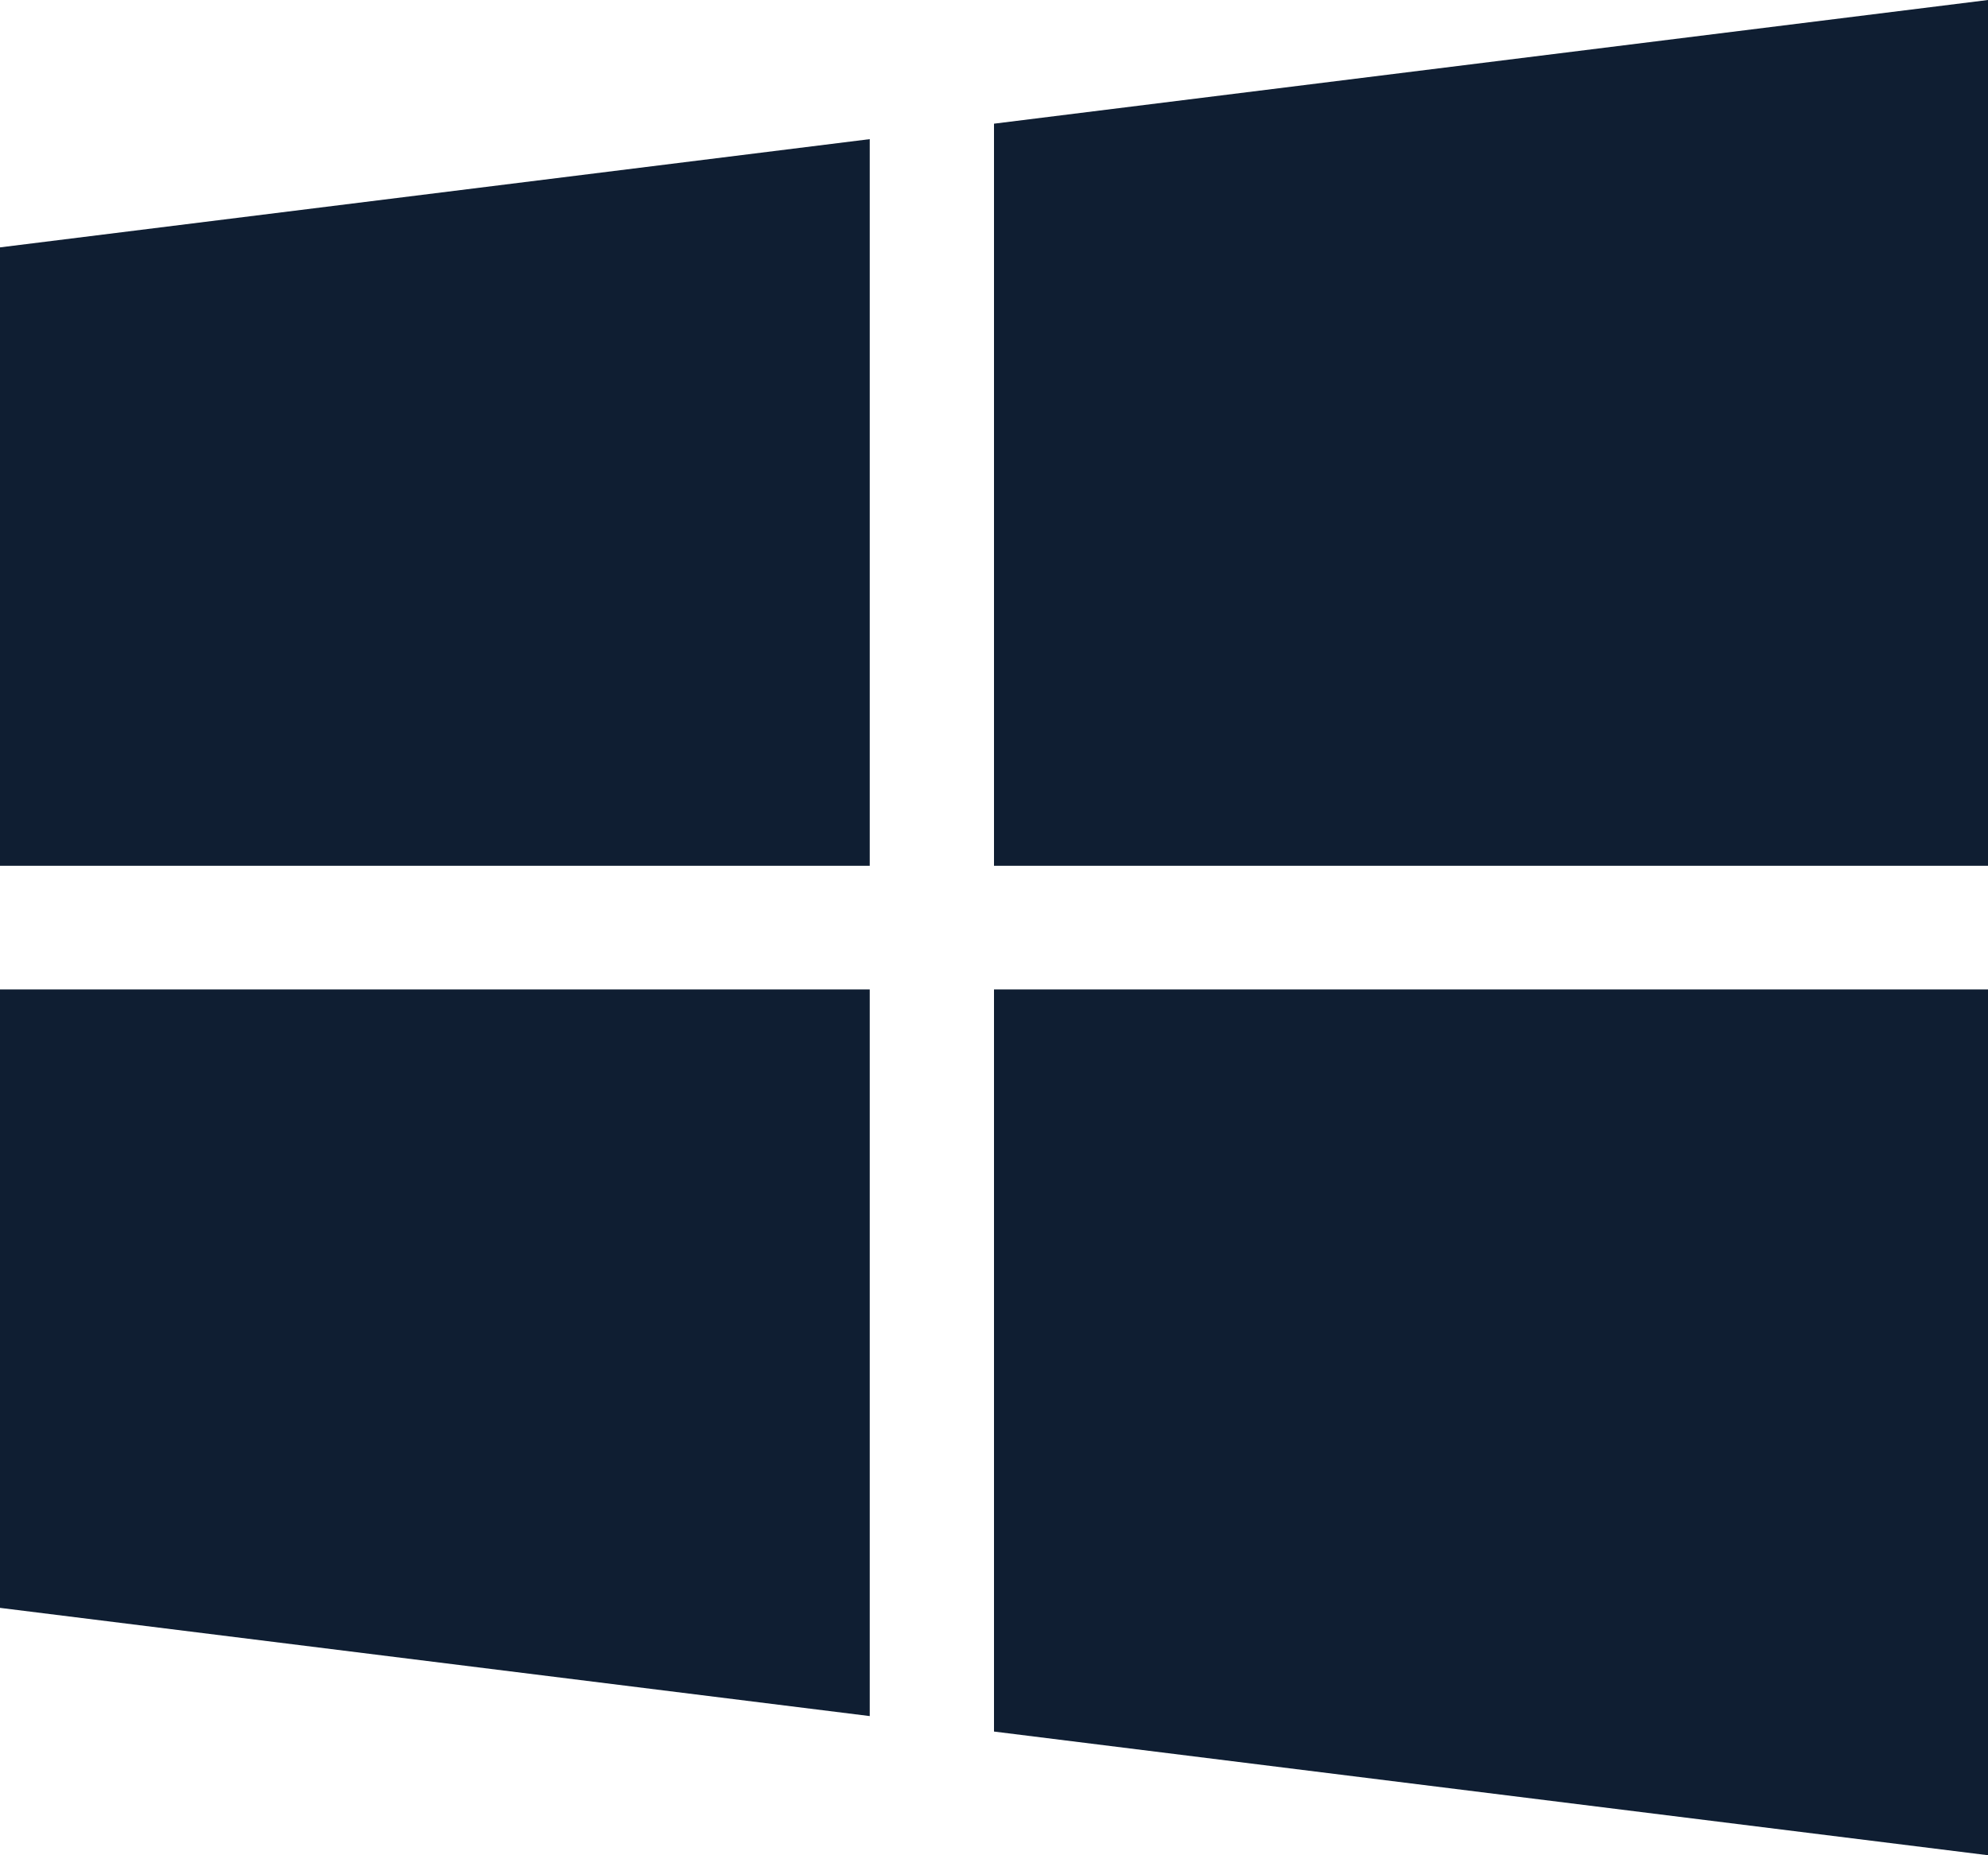 <svg width="150" height="140" viewBox="0 0 150 140" fill="none" xmlns="http://www.w3.org/2000/svg">
<path d="M0 18.667V65.333H65.625V10.5L0 18.667Z" fill="#0F1E32"/>
<path d="M75 9.333V65.333H150V0L75 9.333Z" fill="#0F1E32"/>
<path d="M75 74.664V130.664L150 139.997V74.664H75Z" fill="#0F1E32"/>
<path d="M0 74.664V121.331L65.625 129.497V74.664H0Z" fill="#0F1E32"/>
</svg>
